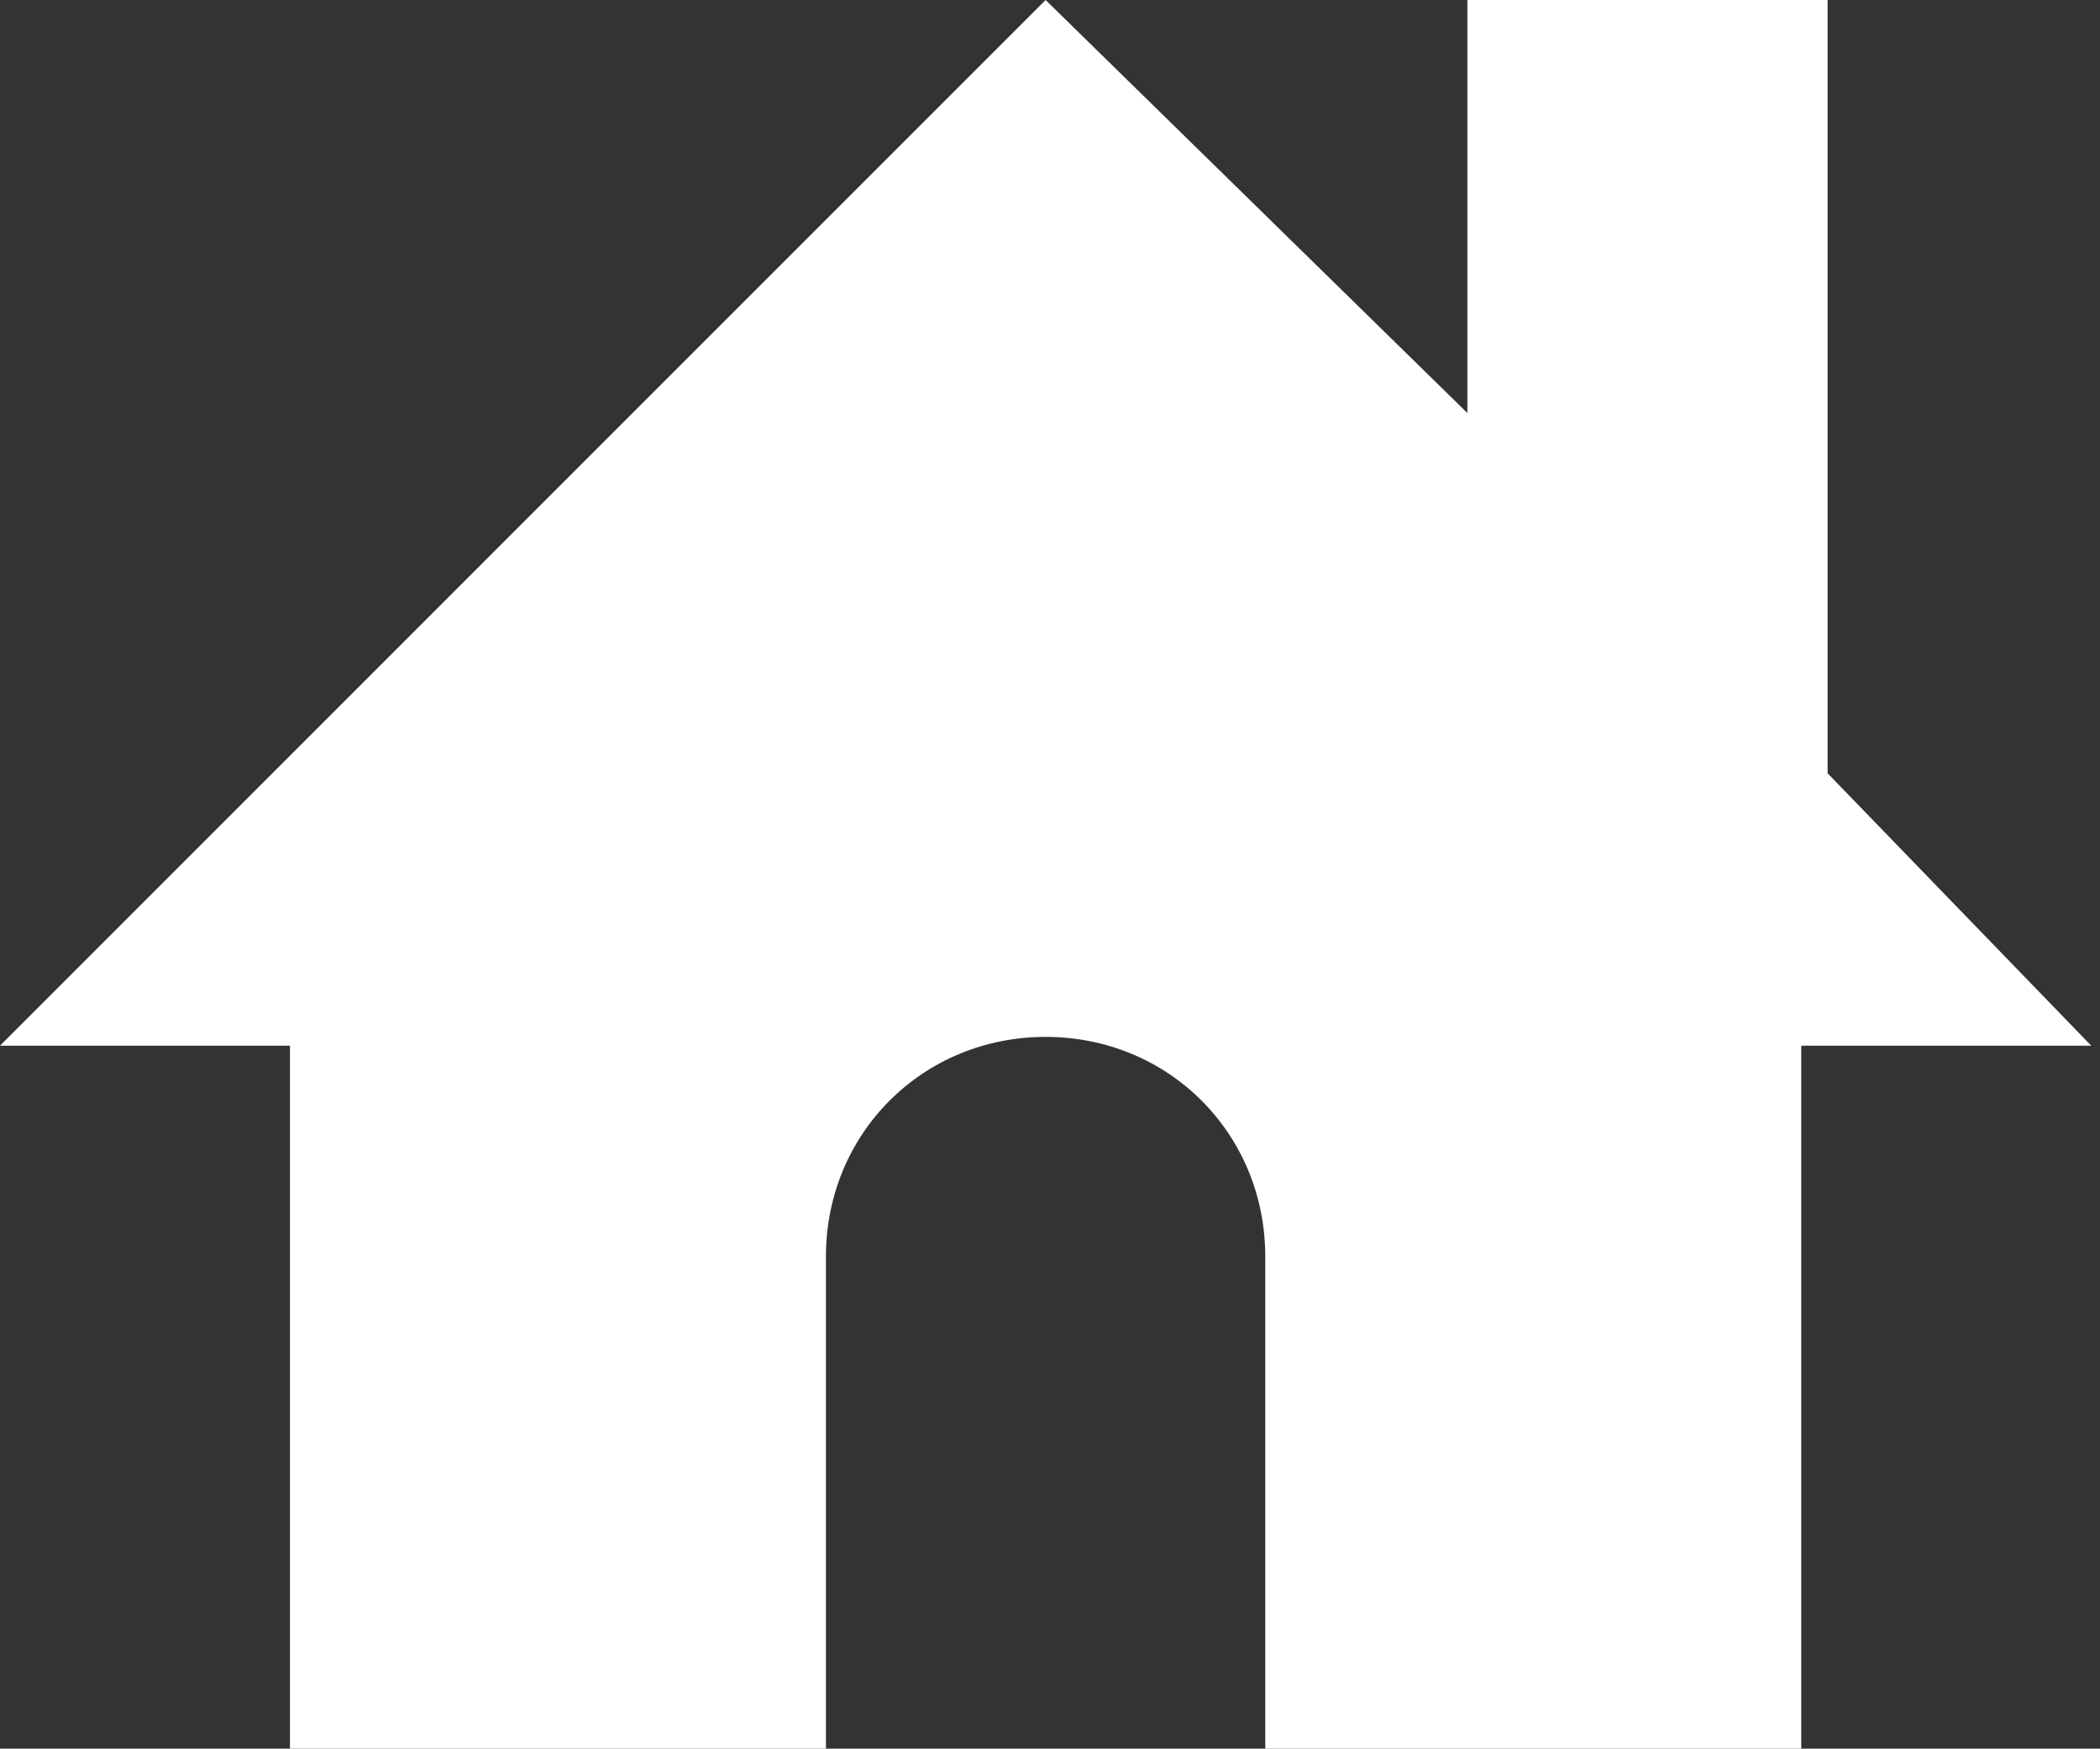 <?xml version="1.0" encoding="utf-8"?>
<!-- Generator: Adobe Illustrator 23.0.0, SVG Export Plug-In . SVG Version: 6.00 Build 0)  -->
<svg version="1.1" id="レイヤー_1" xmlns="http://www.w3.org/2000/svg" xmlns:xlink="http://www.w3.org/1999/xlink" x="0px"
	 y="0px" width="23.9px" height="19.9px" viewBox="0 0 23.9 19.9" style="enable-background:new 0 0 23.9 19.9;"
	 xml:space="preserve">
<rect x="0" y="0" width="23.9" height="19.9" fill="#333333" stroke="none"/>
<style type="text/css">
	.st0{fill:#FFFFFF;}
</style>
<path class="st0" d="M20.8,8.8V0h-4.1v4.7L11.9,0L0,11.9h3.3v8h6.1v-5.6c0-1.4,1.1-2.5,2.5-2.5c1.4,0,2.5,1.1,2.5,2.5v5.6h6.1v-8
	h3.3L20.8,8.8z"/>
</svg>
